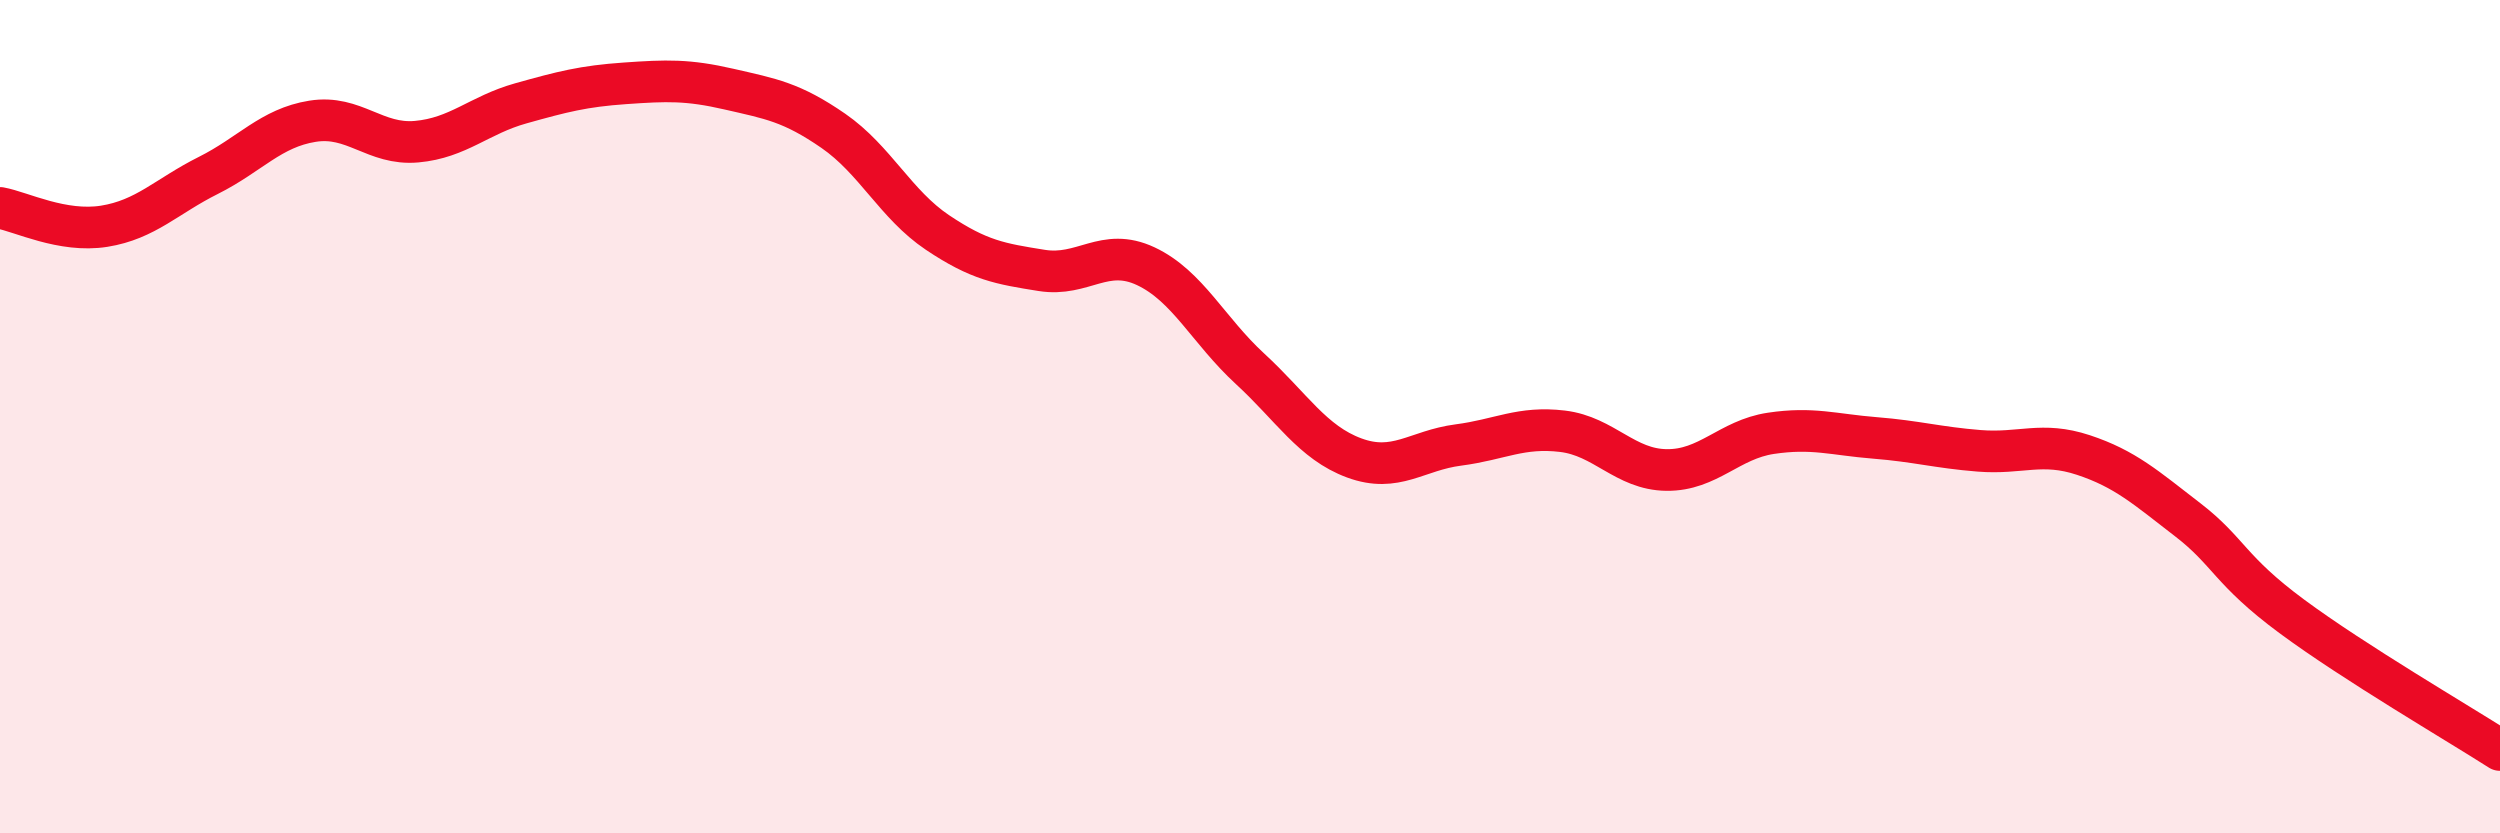 
    <svg width="60" height="20" viewBox="0 0 60 20" xmlns="http://www.w3.org/2000/svg">
      <path
        d="M 0,4.99 C 0.5,5.08 1.5,5.59 2.5,5.43 C 3.5,5.27 4,4.71 5,4.21 C 6,3.71 6.5,3.07 7.5,2.91 C 8.5,2.75 9,3.49 10,3.4 C 11,3.31 11.5,2.76 12.5,2.48 C 13.5,2.2 14,2.07 15,2 C 16,1.93 16.5,1.91 17.5,2.14 C 18.5,2.37 19,2.45 20,3.14 C 21,3.83 21.5,4.91 22.5,5.58 C 23.5,6.25 24,6.33 25,6.49 C 26,6.65 26.5,5.92 27.5,6.39 C 28.5,6.86 29,7.93 30,8.85 C 31,9.77 31.5,10.62 32.5,10.99 C 33.5,11.36 34,10.81 35,10.68 C 36,10.55 36.5,10.23 37.5,10.35 C 38.5,10.47 39,11.27 40,11.28 C 41,11.29 41.5,10.55 42.5,10.4 C 43.5,10.25 44,10.43 45,10.51 C 46,10.59 46.5,10.74 47.5,10.82 C 48.5,10.9 49,10.59 50,10.92 C 51,11.25 51.5,11.7 52.5,12.47 C 53.5,13.24 53.5,13.68 55,14.79 C 56.5,15.9 59,17.36 60,18L60 20L0 20Z"
        fill="#EB0A25"
        opacity="0.1"
        stroke-linecap="round"
        stroke-linejoin="round"
      />
      <path
        d="M 0,4.99 C 0.5,5.08 1.5,5.59 2.5,5.43 C 3.5,5.27 4,4.71 5,4.21 C 6,3.71 6.5,3.07 7.5,2.91 C 8.5,2.75 9,3.49 10,3.4 C 11,3.31 11.5,2.76 12.5,2.48 C 13.5,2.2 14,2.07 15,2 C 16,1.93 16.5,1.91 17.5,2.14 C 18.5,2.37 19,2.45 20,3.14 C 21,3.83 21.5,4.91 22.5,5.58 C 23.5,6.25 24,6.33 25,6.49 C 26,6.65 26.5,5.92 27.5,6.39 C 28.5,6.86 29,7.93 30,8.85 C 31,9.77 31.5,10.62 32.5,10.99 C 33.5,11.36 34,10.81 35,10.68 C 36,10.55 36.5,10.23 37.5,10.35 C 38.5,10.47 39,11.27 40,11.28 C 41,11.29 41.5,10.55 42.5,10.4 C 43.5,10.25 44,10.43 45,10.51 C 46,10.59 46.5,10.74 47.5,10.82 C 48.5,10.9 49,10.59 50,10.92 C 51,11.25 51.5,11.7 52.5,12.47 C 53.5,13.24 53.5,13.68 55,14.79 C 56.5,15.9 59,17.36 60,18"
        stroke="#EB0A25"
        stroke-width="1"
        fill="none"
        stroke-linecap="round"
        stroke-linejoin="round"
      />
    </svg>
  